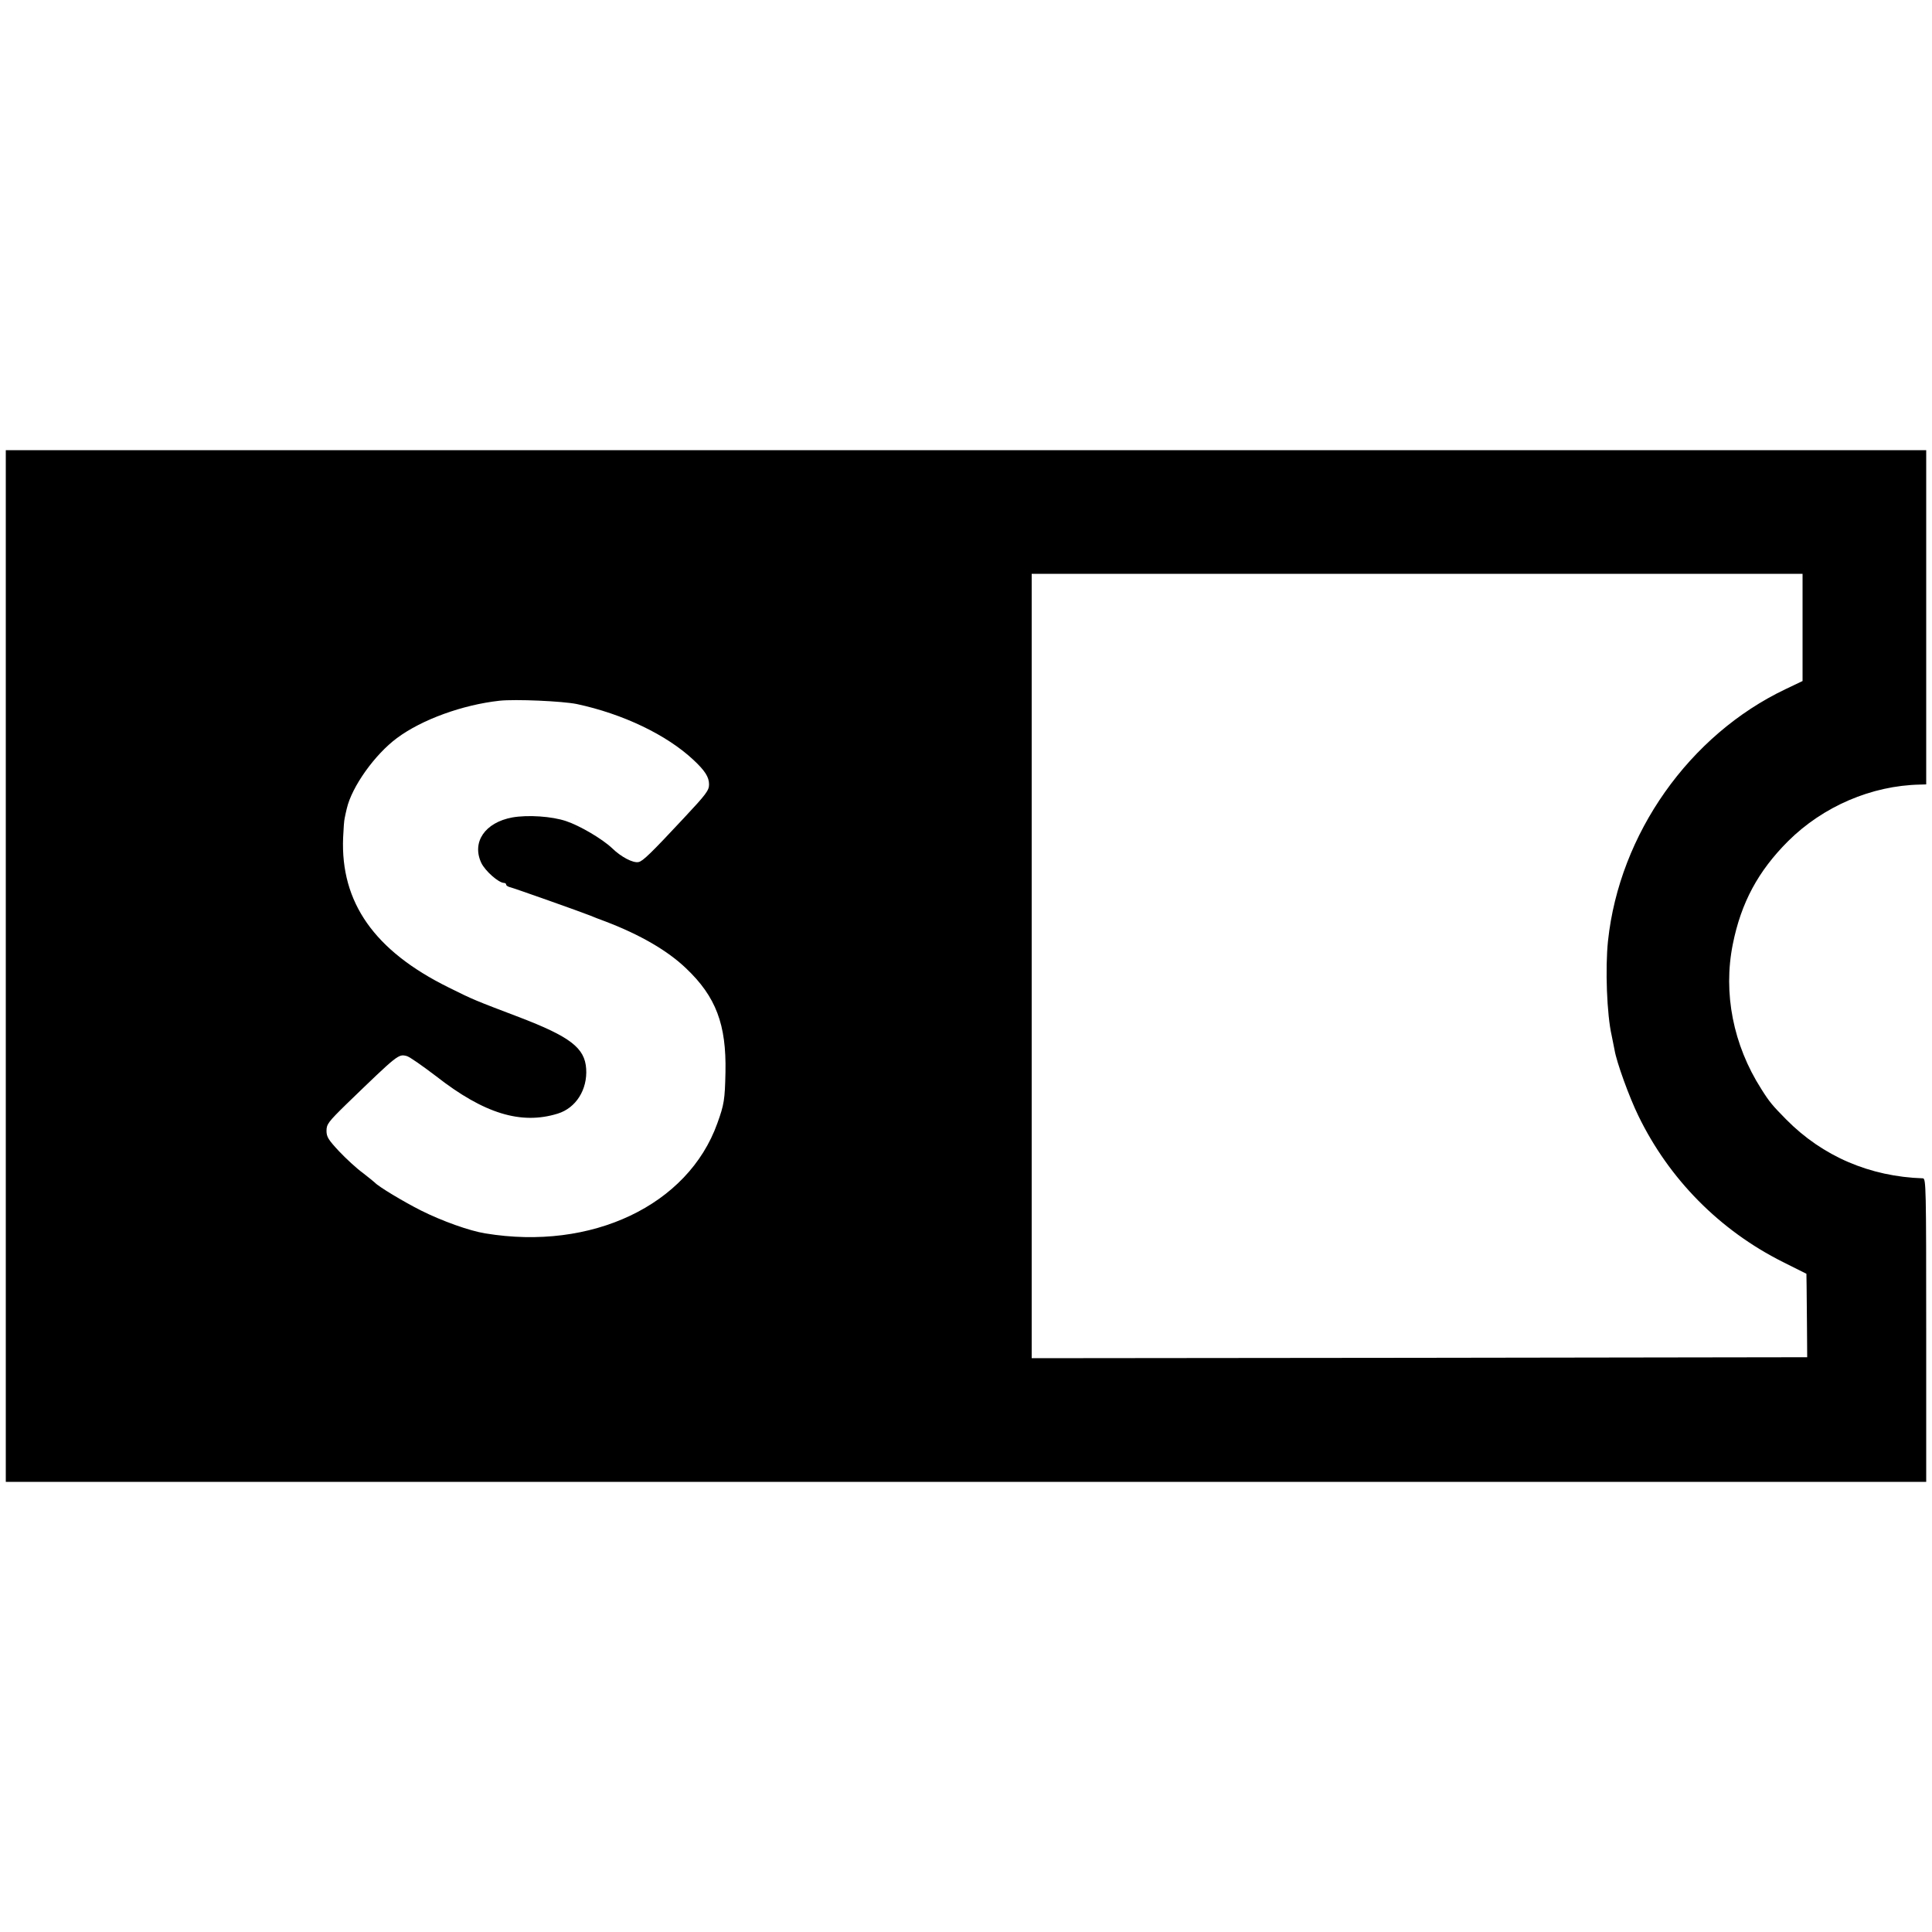 <?xml version="1.0" standalone="no"?>
<!DOCTYPE svg PUBLIC "-//W3C//DTD SVG 20010904//EN"
 "http://www.w3.org/TR/2001/REC-SVG-20010904/DTD/svg10.dtd">
<svg version="1.0" xmlns="http://www.w3.org/2000/svg"
 width="1000pt" height="1000pt" viewBox="0 0 1000 1000"
 preserveAspectRatio="xMidYMid meet">
<g transform="translate(0,1000) scale(0.1,-0.1)"
fill="#000000" stroke="none">
<path d="M30 5000 l0 -2670 4970 0 4970 0 0 785 c0 741 -1 785 -17 786 -275 9
-519 114 -707 304 -73 74 -88 92 -130 159 -145 227 -198 496 -147 749 43 215
131 378 286 533 181 180 432 288 683 293 l32 1 0 865 0 865 -4970 0 -4970 0 0
-2670z m9300 1753 l0 -278 -88 -42 c-498 -237 -860 -749 -919 -1303 -15 -142
-6 -382 19 -490 5 -25 12 -58 15 -75 10 -62 76 -244 123 -340 159 -328 421
-593 748 -757 l122 -61 1 -66 c0 -36 1 -133 2 -216 l1 -150 -2007 -3 -2007 -2
0 2030 0 2030 1995 0 1995 0 0 -277z m-6345 -397 c239 -51 465 -159 604 -289
60 -56 81 -89 81 -127 0 -31 -14 -50 -131 -175 -169 -181 -212 -223 -234 -227
-28 -6 -90 26 -137 72 -51 48 -166 116 -238 140 -74 25 -198 33 -278 19 -142
-26 -211 -128 -161 -235 20 -42 90 -104 118 -104 6 0 11 -4 11 -9 0 -5 10 -11
23 -14 20 -5 365 -127 412 -146 11 -5 47 -19 80 -31 178 -68 320 -150 416
-242 155 -147 209 -291 204 -538 -3 -142 -7 -167 -42 -264 -152 -425 -651
-661 -1201 -570 -82 13 -224 64 -332 118 -93 47 -221 124 -240 145 -3 3 -31
26 -62 50 -32 23 -87 74 -123 112 -56 60 -65 75 -65 106 0 34 9 46 103 138
268 259 269 260 312 249 14 -3 82 -51 153 -105 247 -193 439 -252 629 -193 94
29 154 124 147 232 -7 108 -82 166 -349 268 -226 86 -235 89 -365 154 -382
189 -558 439 -544 775 2 44 5 89 8 100 2 11 7 34 11 50 26 113 145 280 260
365 129 96 340 172 530 193 82 9 326 -2 400 -17z"/>
</g>
</svg>
